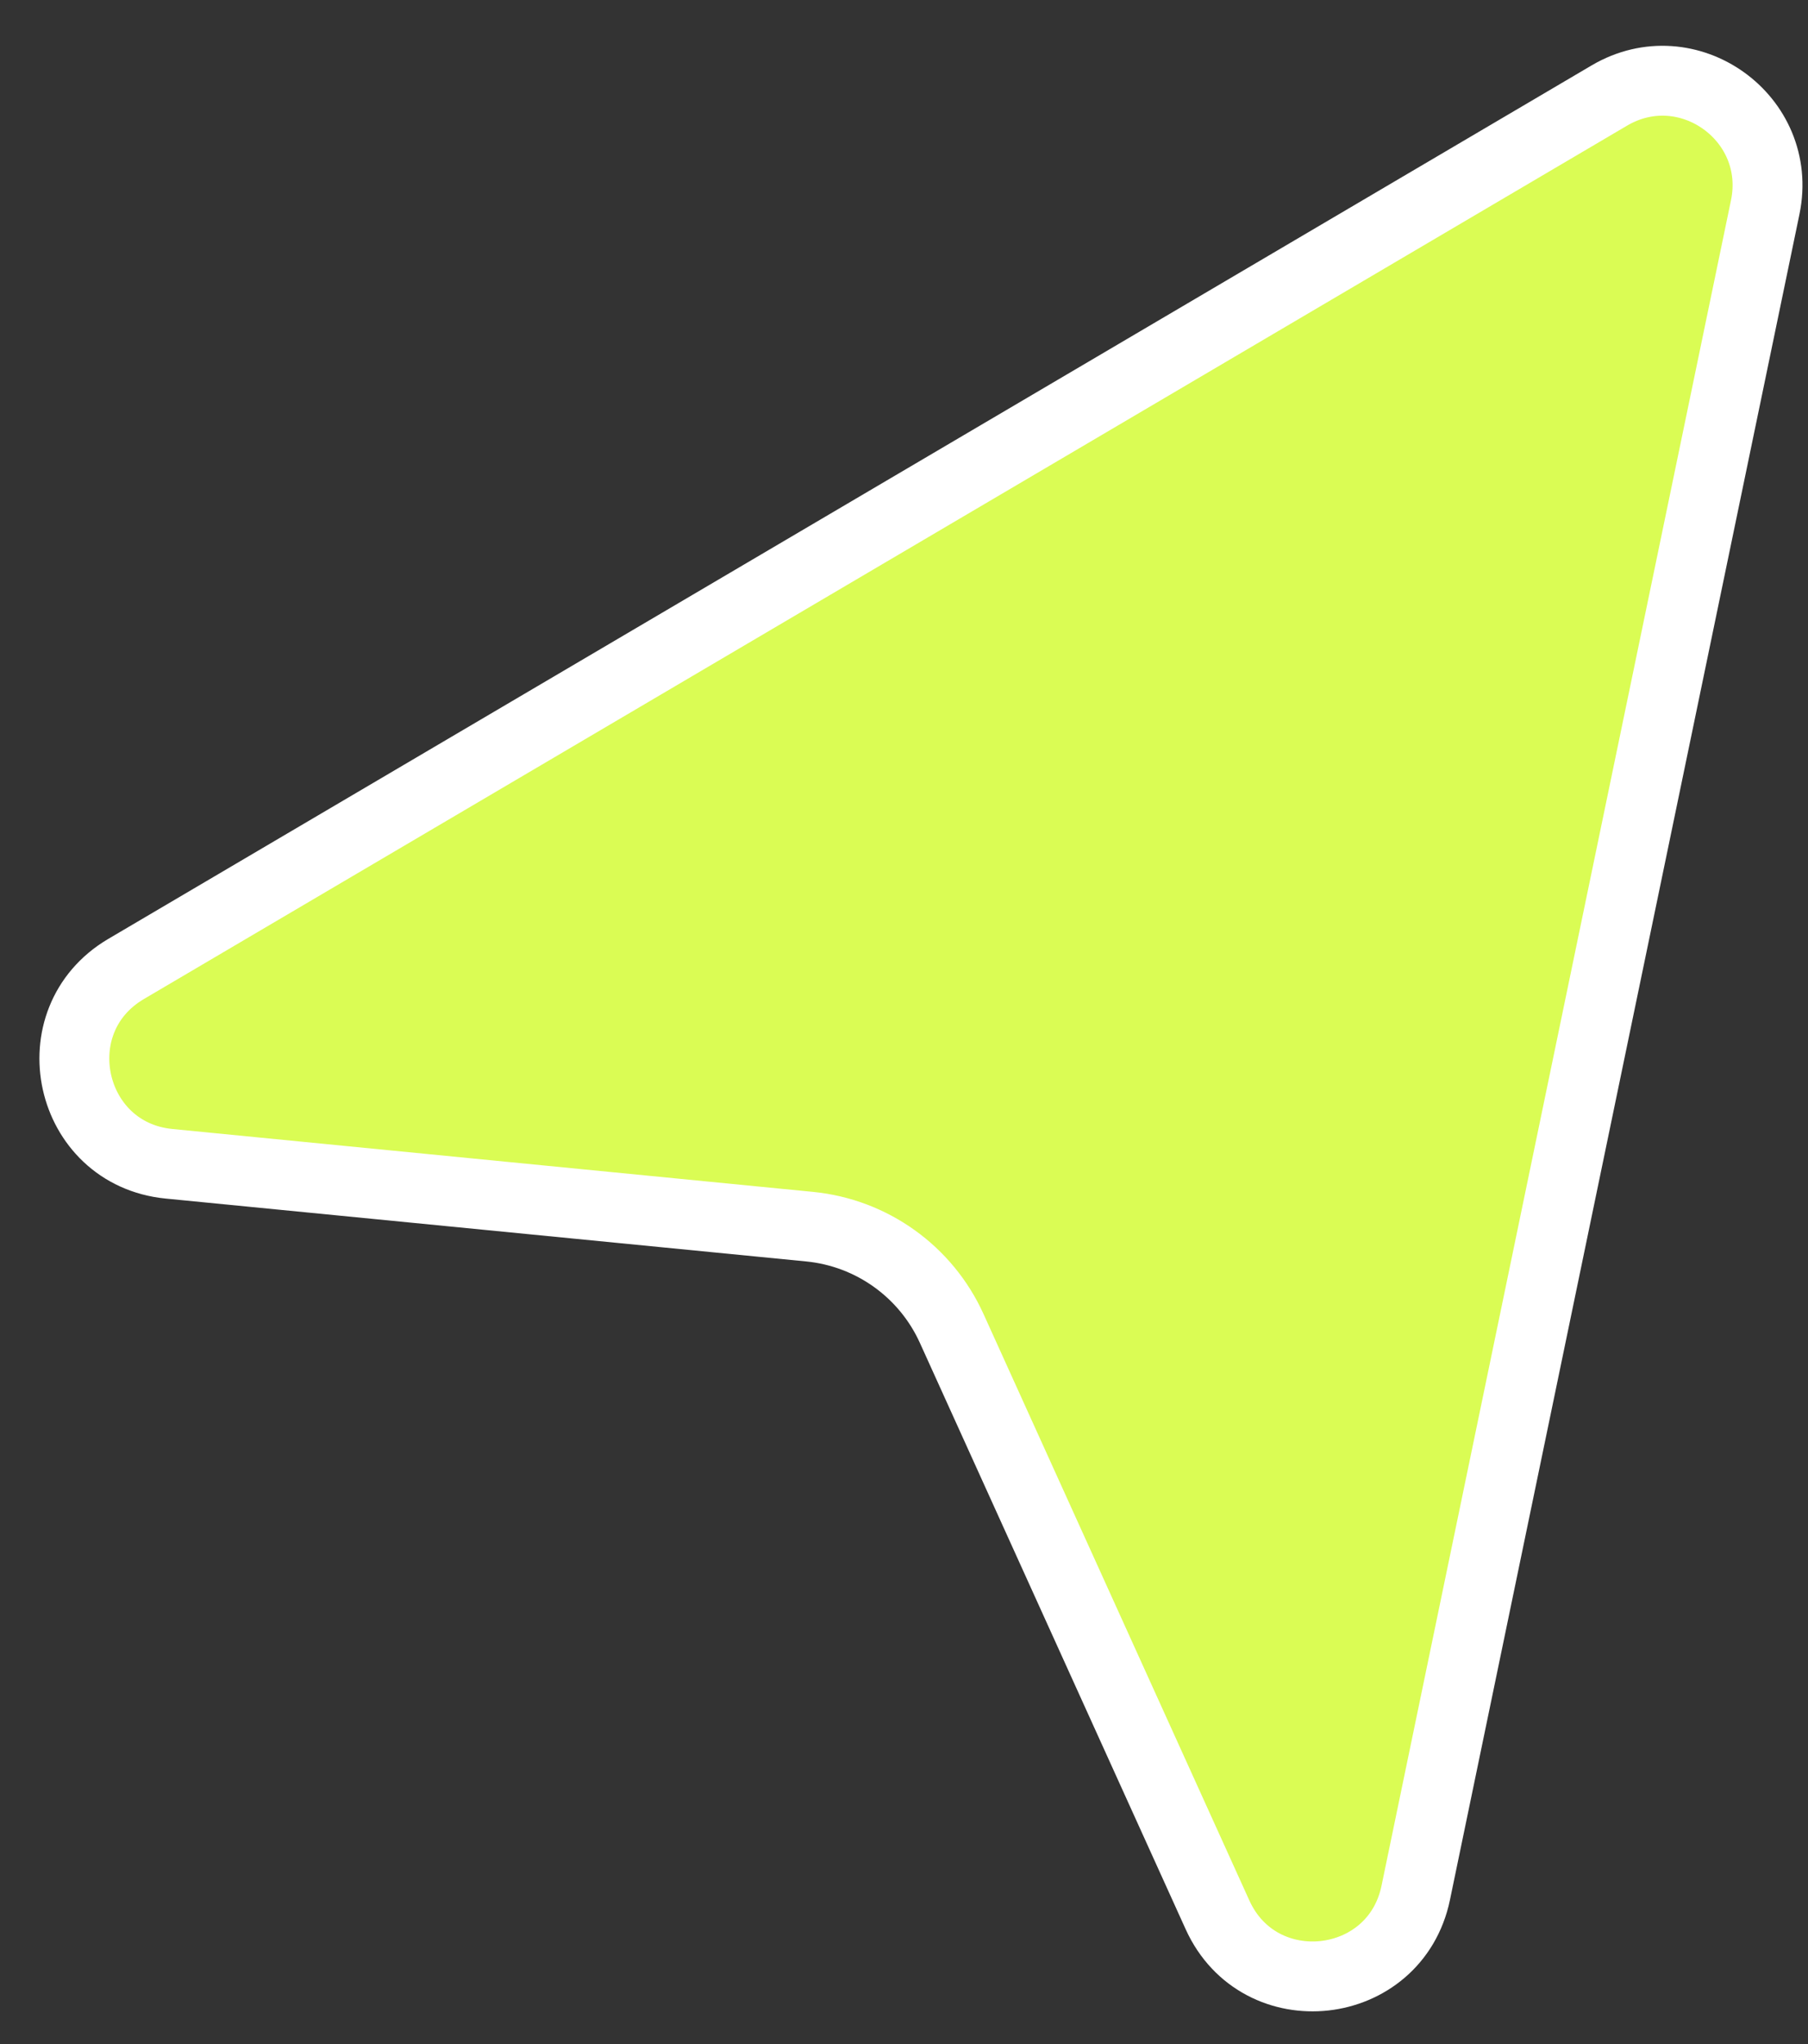 <?xml version="1.0" encoding="UTF-8"?> <svg xmlns="http://www.w3.org/2000/svg" width="23" height="26" viewBox="0 0 23 26" fill="none"><rect x="0" y="0" width="23" height="26" fill="#333333" stroke="none"/><path d="M20.473 1.215C21.47 0.628 22.69 1.502 22.456 2.635L18.01 24.076C17.748 25.34 16.021 25.532 15.488 24.356L12.107 16.898C11.779 16.174 11.09 15.681 10.3 15.603L2.15 14.803C0.866 14.677 0.492 12.98 1.604 12.325L20.473 1.215Z" fill="#DAFC54" stroke="white" stroke-width="0.889"></path></svg> 
